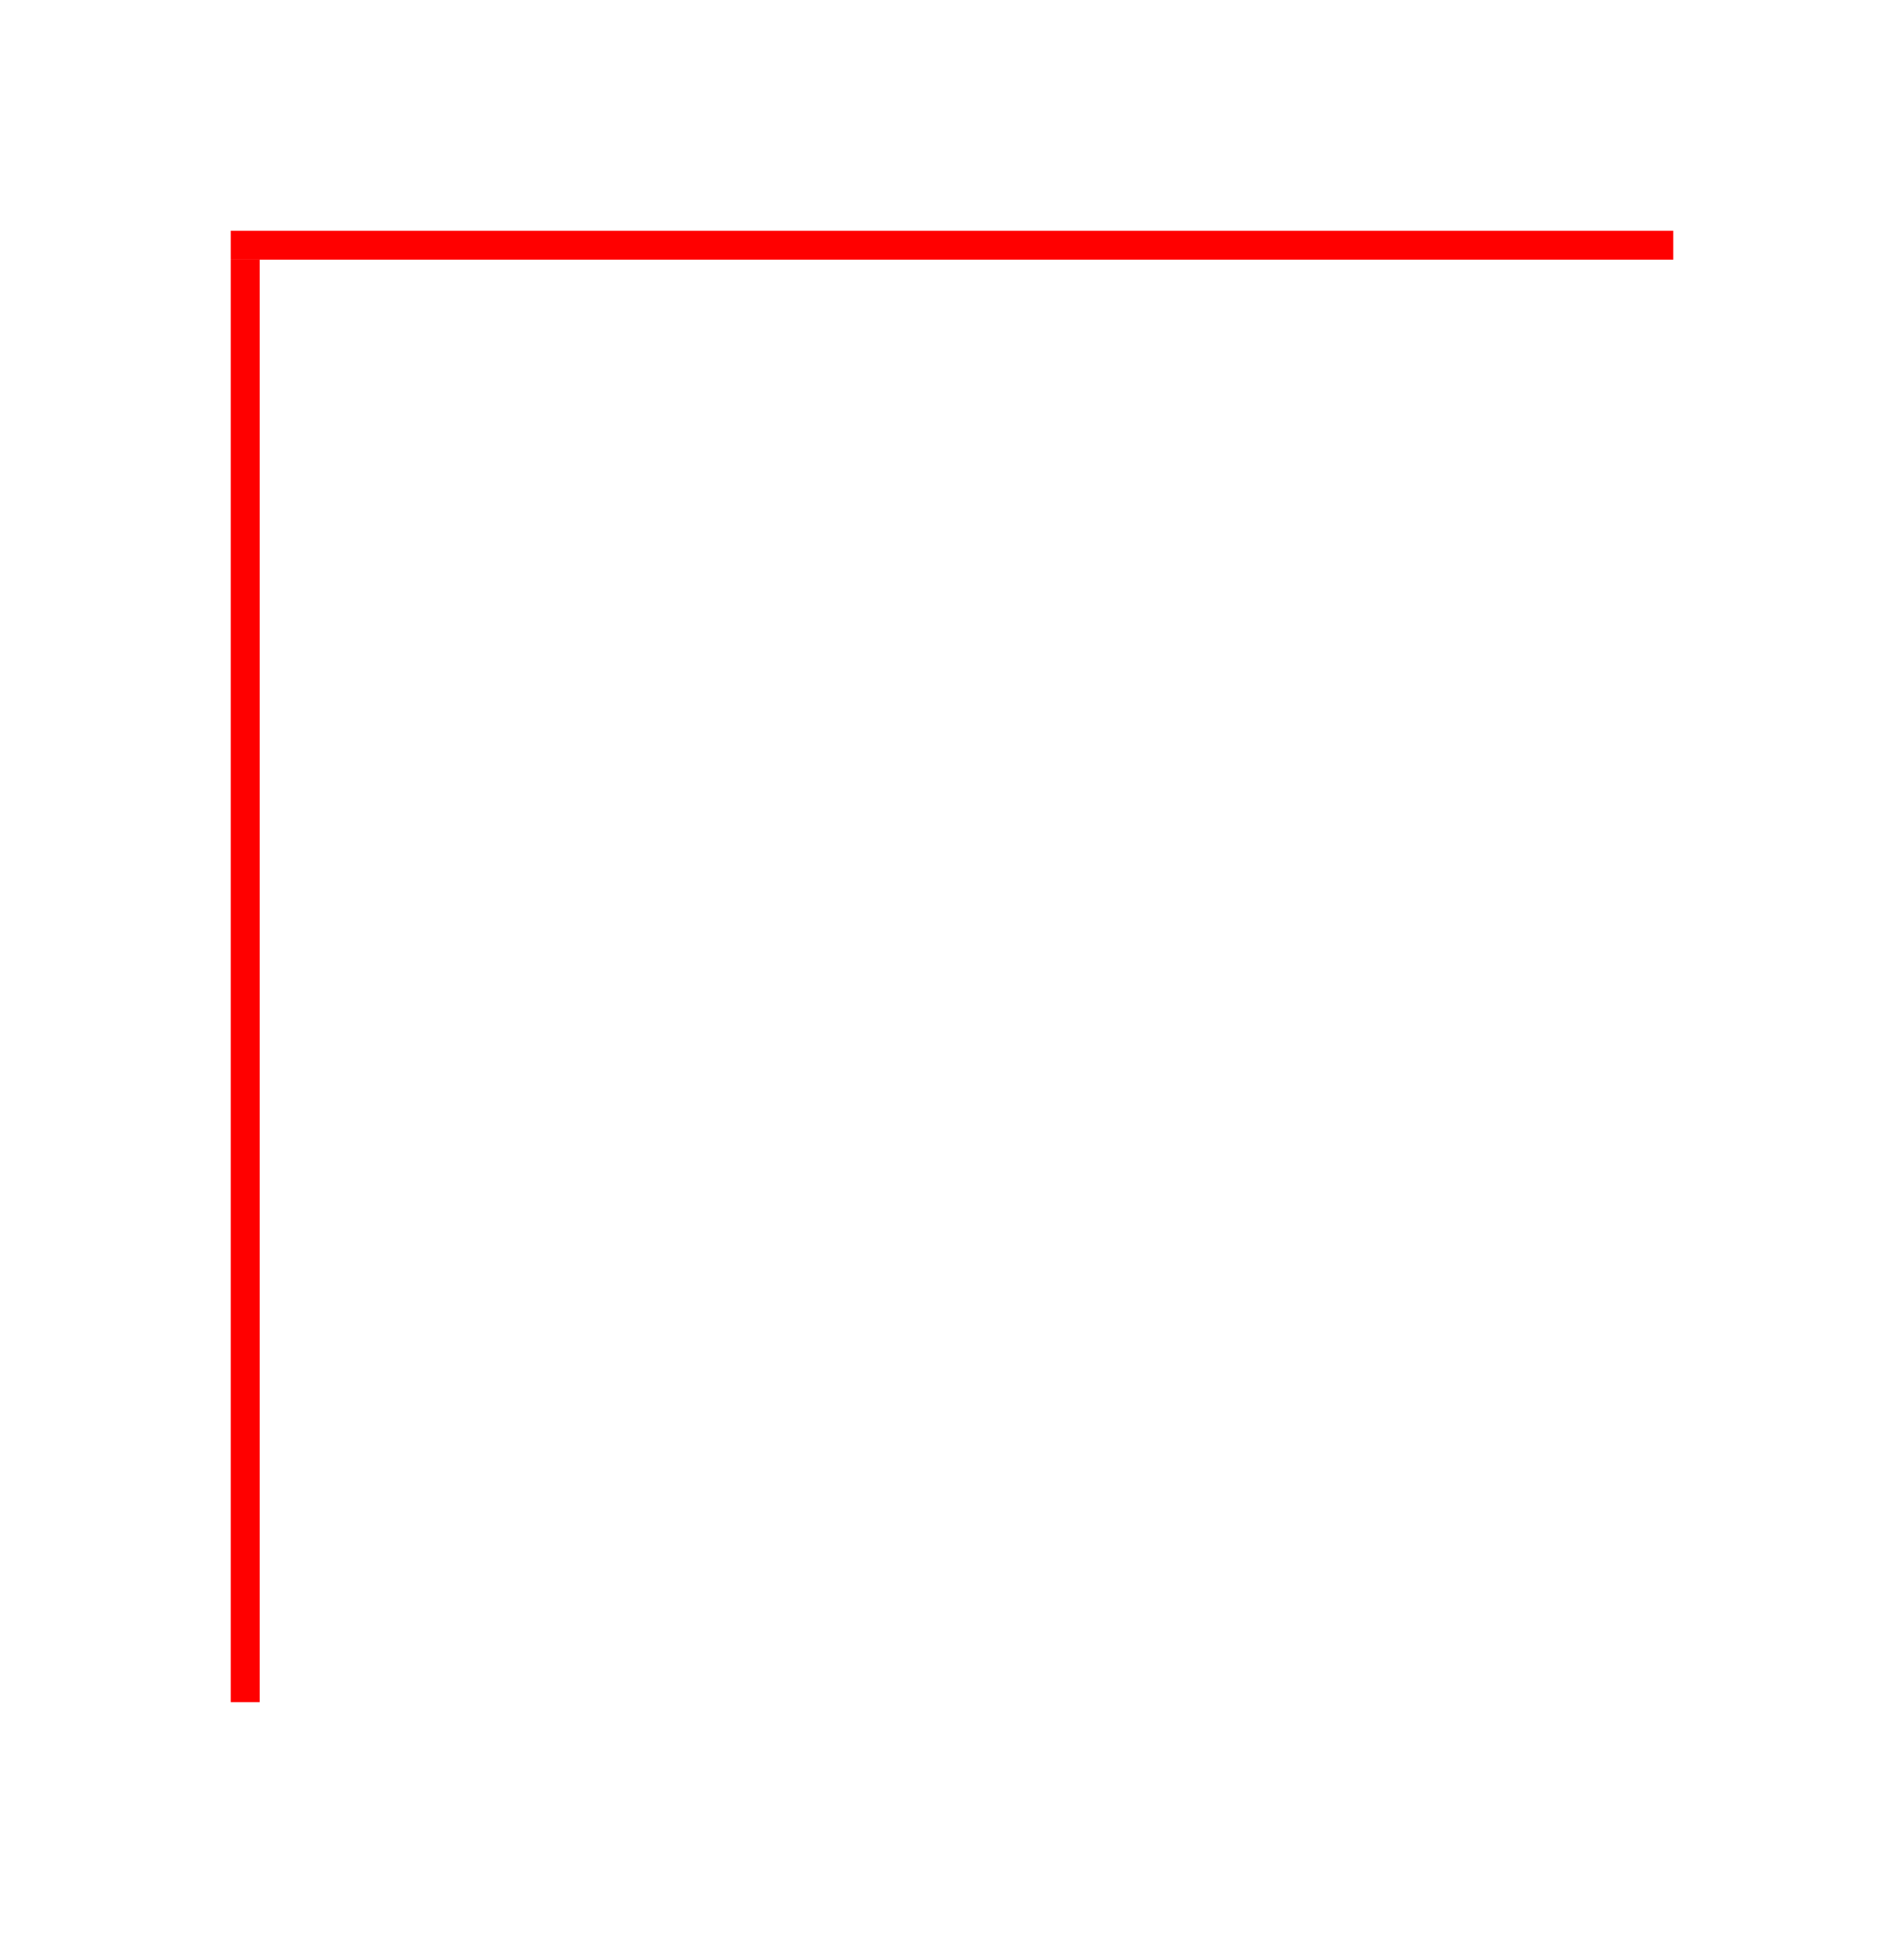 <?xml version="1.0" encoding="UTF-8"?> <svg xmlns="http://www.w3.org/2000/svg" width="66" height="67" viewBox="0 0 66 67" fill="none"> <g filter="url(#filter0_d_221_222)"> <line x1="58" y1="8.5" x2="8" y2="8.5" stroke="#FF0000"></line> </g> <g filter="url(#filter1_d_221_222)"> <line x1="8.5" y1="9" x2="8.5" y2="59" stroke="#FF0000"></line> </g> <defs> <filter id="filter0_d_221_222" x="0" y="0" width="66" height="17" filterUnits="userSpaceOnUse" color-interpolation-filters="sRGB"> <feFlood flood-opacity="0" result="BackgroundImageFix"></feFlood> <feColorMatrix in="SourceAlpha" type="matrix" values="0 0 0 0 0 0 0 0 0 0 0 0 0 0 0 0 0 0 127 0" result="hardAlpha"></feColorMatrix> <feOffset></feOffset> <feGaussianBlur stdDeviation="4"></feGaussianBlur> <feComposite in2="hardAlpha" operator="out"></feComposite> <feColorMatrix type="matrix" values="0 0 0 0 1 0 0 0 0 0 0 0 0 0 0 0 0 0 1 0"></feColorMatrix> <feBlend mode="normal" in2="BackgroundImageFix" result="effect1_dropShadow_221_222"></feBlend> <feBlend mode="normal" in="SourceGraphic" in2="effect1_dropShadow_221_222" result="shape"></feBlend> </filter> <filter id="filter1_d_221_222" x="0" y="1" width="17" height="66" filterUnits="userSpaceOnUse" color-interpolation-filters="sRGB"> <feFlood flood-opacity="0" result="BackgroundImageFix"></feFlood> <feColorMatrix in="SourceAlpha" type="matrix" values="0 0 0 0 0 0 0 0 0 0 0 0 0 0 0 0 0 0 127 0" result="hardAlpha"></feColorMatrix> <feOffset></feOffset> <feGaussianBlur stdDeviation="4"></feGaussianBlur> <feComposite in2="hardAlpha" operator="out"></feComposite> <feColorMatrix type="matrix" values="0 0 0 0 1 0 0 0 0 0 0 0 0 0 0 0 0 0 1 0"></feColorMatrix> <feBlend mode="normal" in2="BackgroundImageFix" result="effect1_dropShadow_221_222"></feBlend> <feBlend mode="normal" in="SourceGraphic" in2="effect1_dropShadow_221_222" result="shape"></feBlend> </filter> </defs> </svg> 